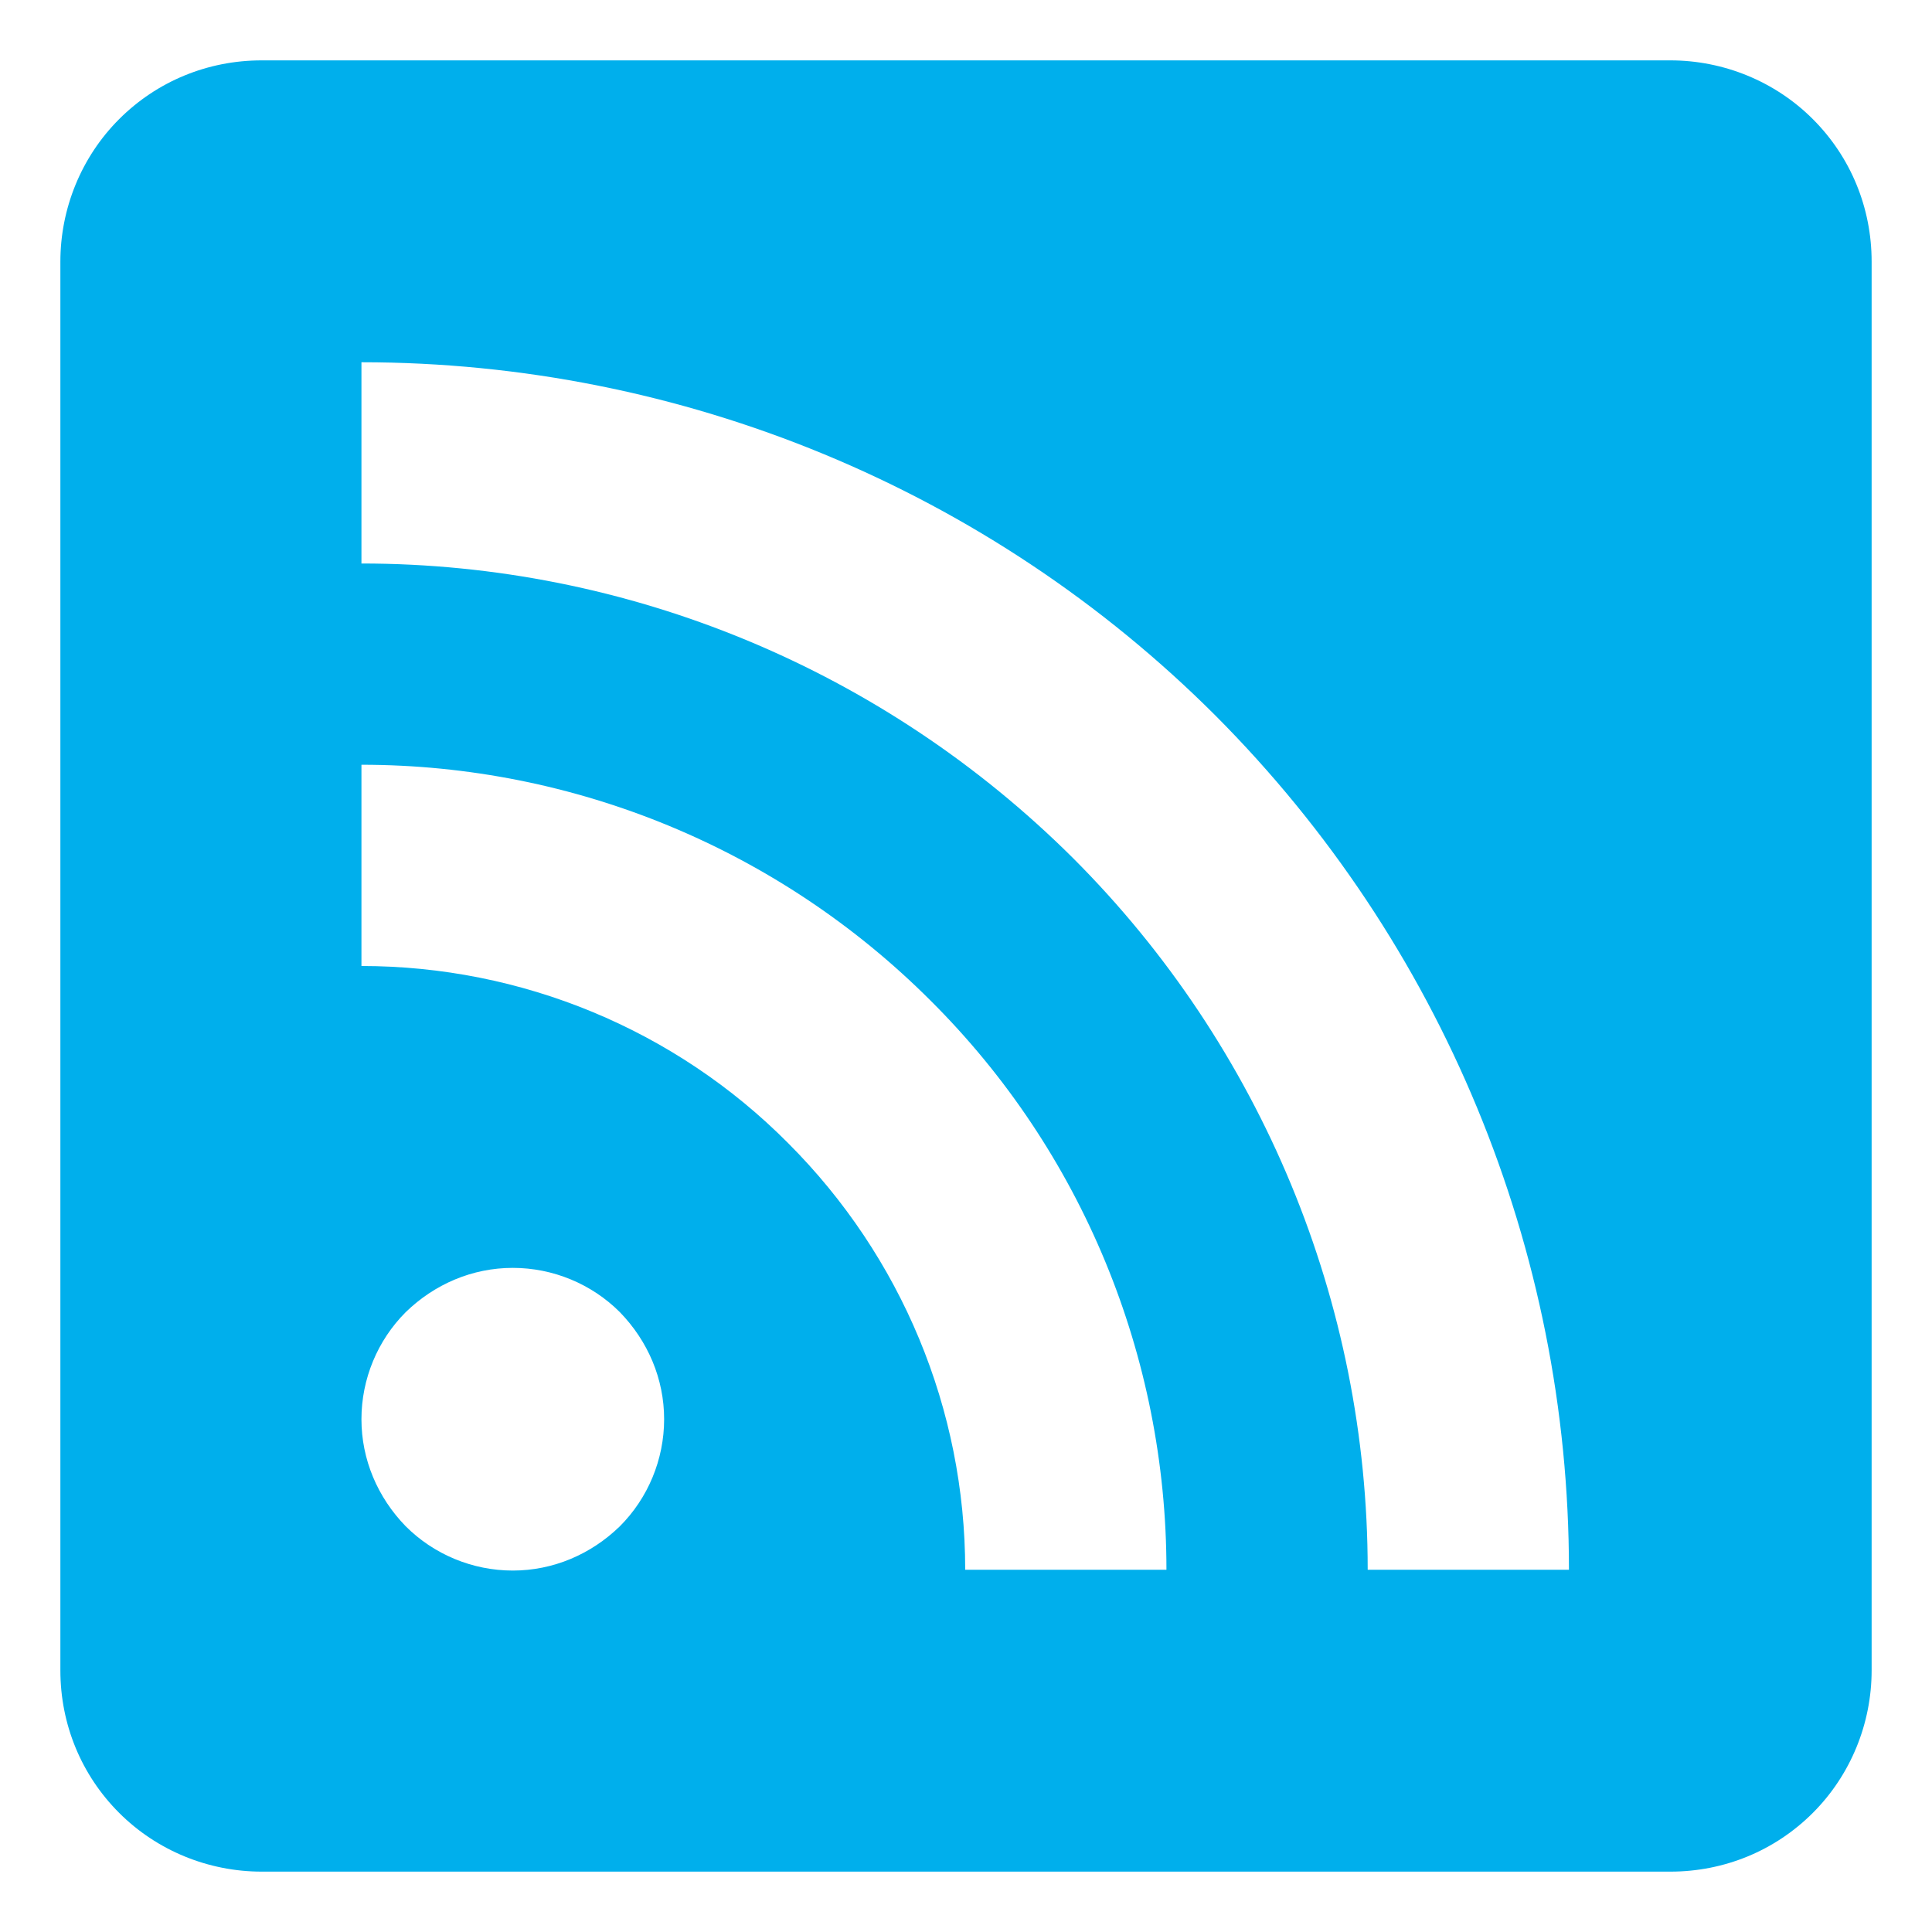 <svg id="icon-rss" xmlns="http://www.w3.org/2000/svg" viewBox="0 0 24 24"><path d="m3.25.75h17.5c.66,0,1.3.26,1.77.73.47.47.73,1.1.73,1.77v17.5c0,.66-.26,1.3-.73,1.77-.47.47-1.1.73-1.77.73H3.25c-.66,0-1.3-.26-1.77-.73-.47-.47-.73-1.1-.73-1.77V3.25c0-.66.26-1.3.73-1.77s1.1-.73,1.77-.73Zm3.12,15c-.5,0-.97.2-1.33.55-.35.35-.55.83-.55,1.33s.2.97.55,1.33c.35.35.83.55,1.33.55s.97-.2,1.33-.55c.35-.35.55-.83.55-1.33s-.2-.97-.55-1.33c-.35-.35-.83-.55-1.33-.55Zm-1.88-6.25v2.5c1.99,0,3.9.79,5.3,2.2,1.41,1.41,2.2,3.31,2.2,5.3h2.5c0-2.65-1.05-5.2-2.93-7.07-1.88-1.88-4.42-2.93-7.07-2.93Zm0-5v2.5c3.32,0,6.49,1.32,8.84,3.66,2.34,2.34,3.66,5.52,3.66,8.84h2.5c0-3.98-1.58-7.79-4.39-10.61-2.81-2.81-6.63-4.39-10.61-4.39Z" style="fill:#00afec;"/></svg>